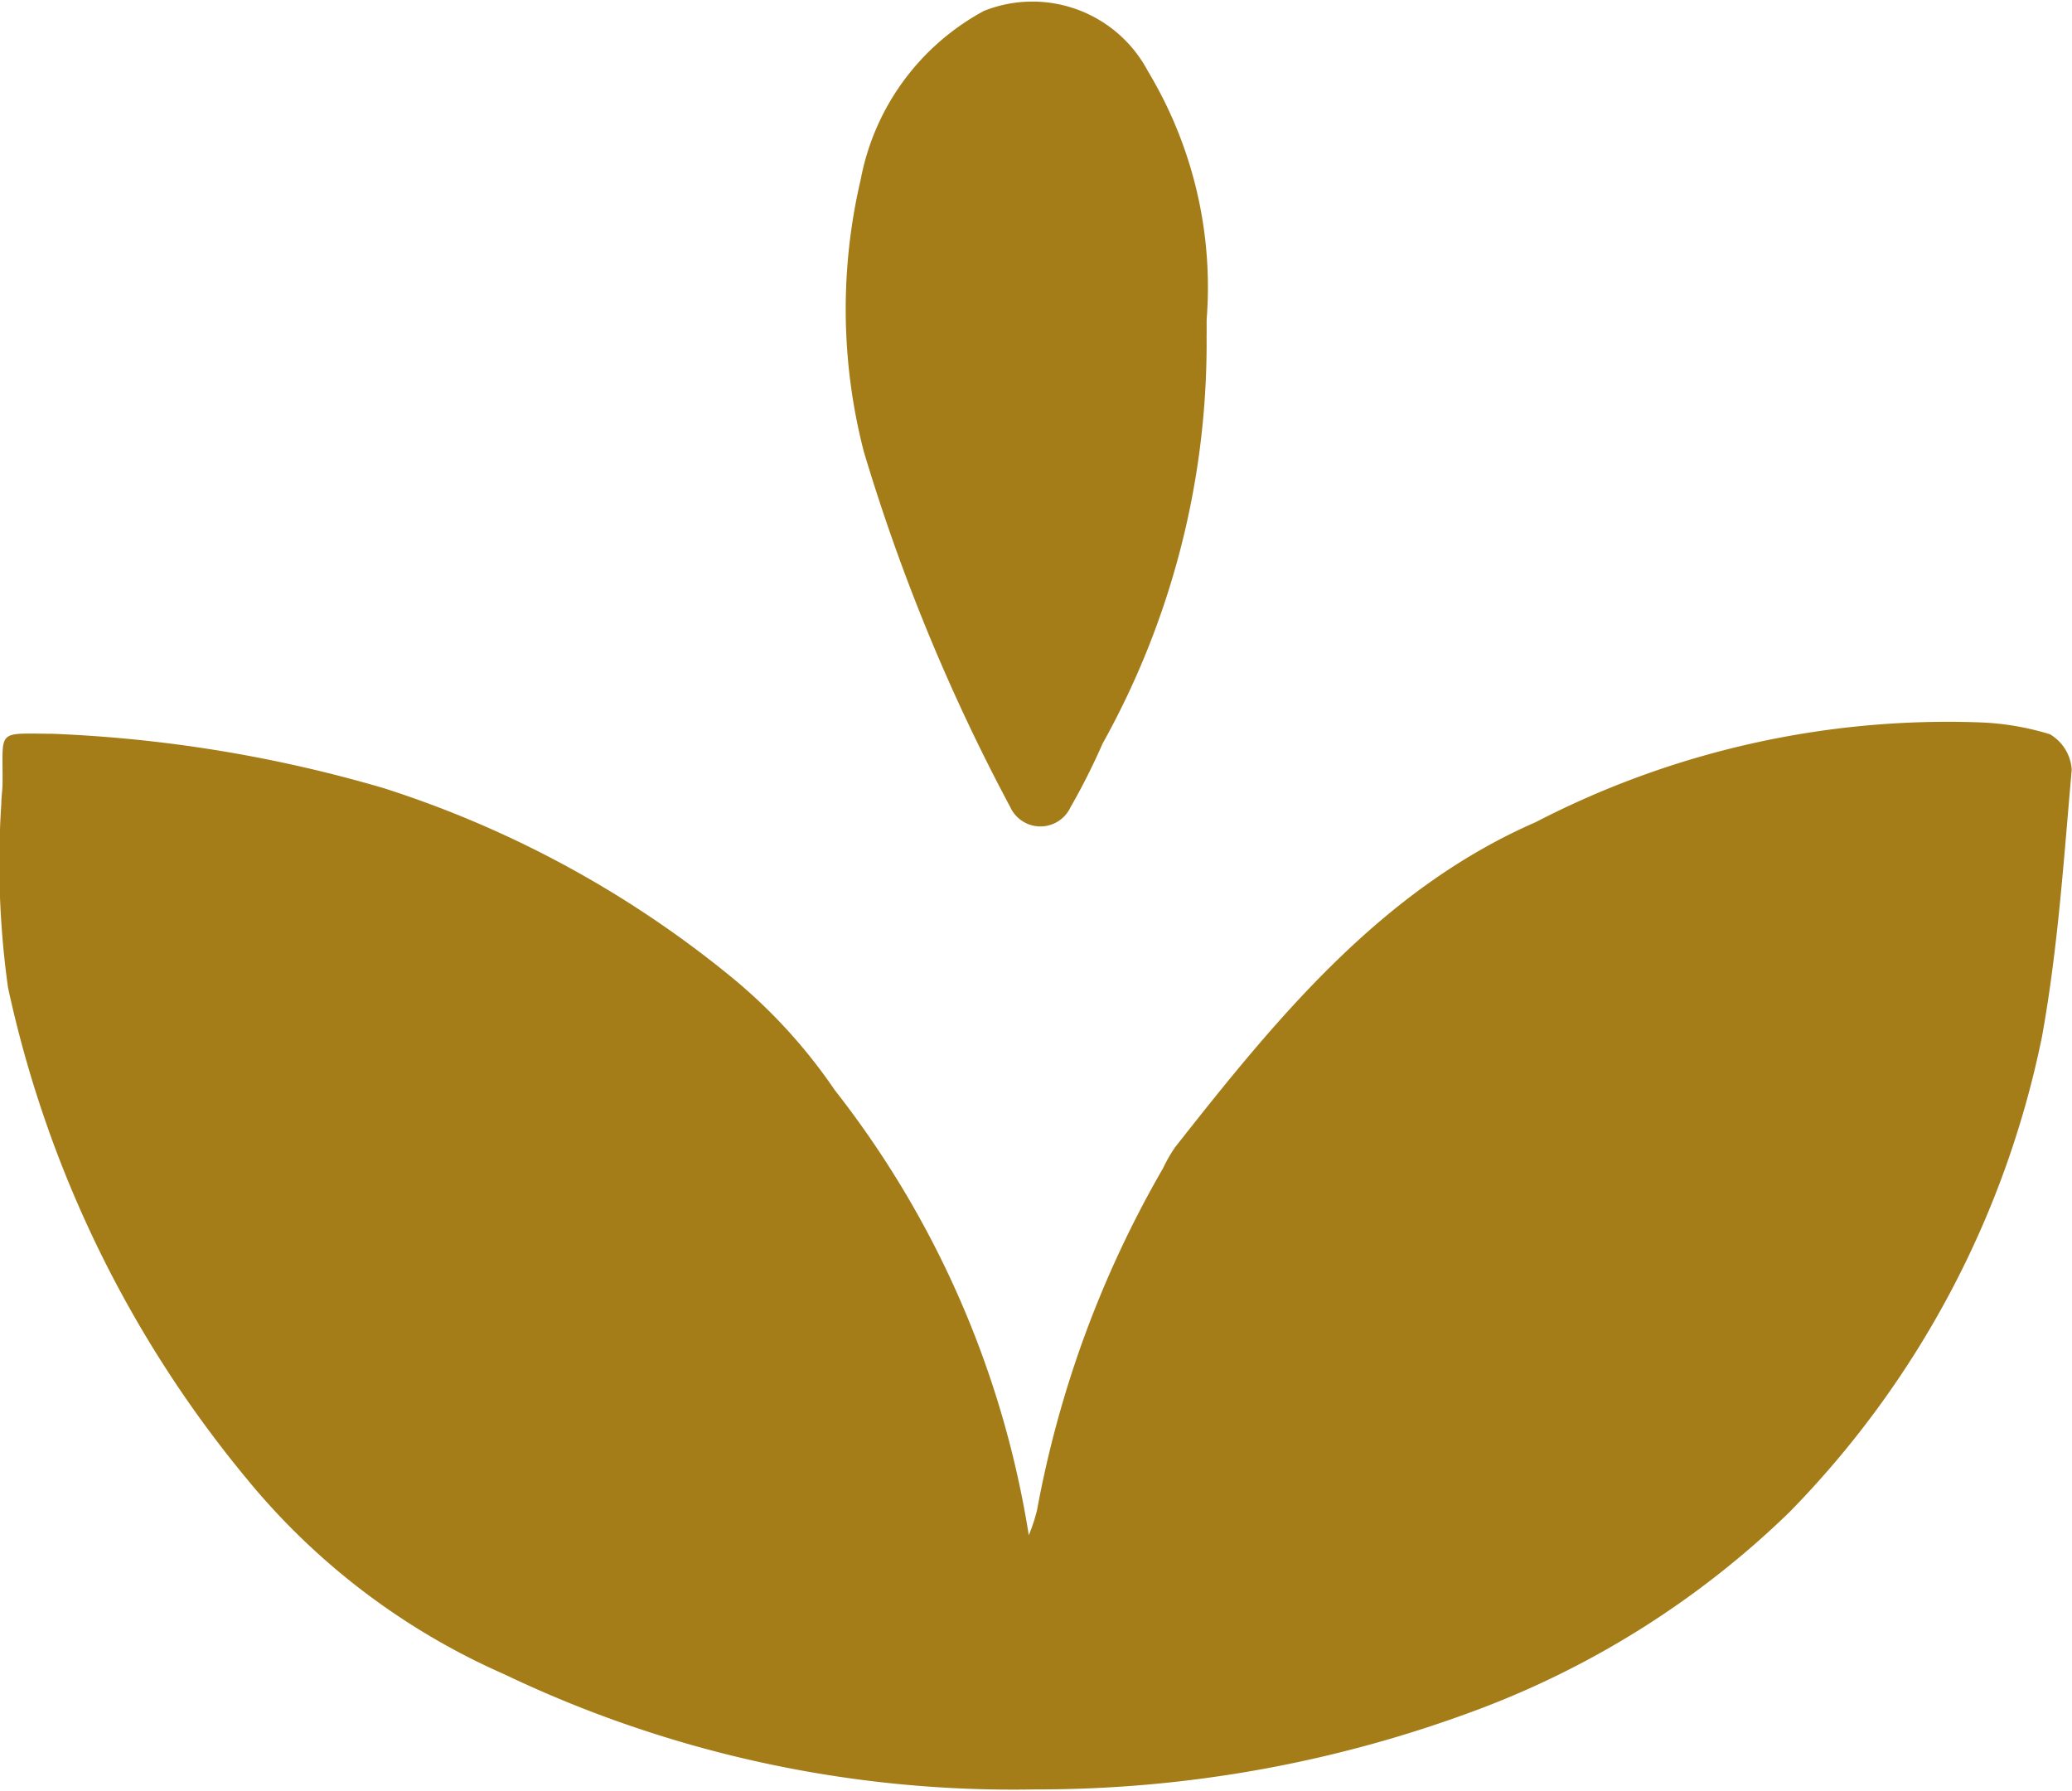 <svg viewBox="0 0 34.898 30.166" height="30.166" width="34.898" xmlns="http://www.w3.org/2000/svg">
  <g transform="translate(-0.004 -0.001)" data-name="Roseta_logo icone_rubis" id="Roseta_logo_icone_rubis">
    <path fill="#a47c18" transform="translate(0 -93.056)" d="M17.331,118.917a3.1,3.1,0,0,0,.138-.417,18.013,18.013,0,0,1,2.127-5.772,2.428,2.428,0,0,1,.2-.348c1.71-2.175,3.479-4.342,6.07-5.474a15.1,15.1,0,0,1,7.48-1.682,4.572,4.572,0,0,1,1.184.2.745.745,0,0,1,.367.6c-.133,1.5-.232,3.013-.5,4.491a15.99,15.99,0,0,1-4.258,8.015,15.185,15.185,0,0,1-5.187,3.3,21.111,21.111,0,0,1-7.512,1.366,19.862,19.862,0,0,1-8.948-1.942,11.666,11.666,0,0,1-4.326-3.282A19.381,19.381,0,0,1,.139,109.69,15.128,15.128,0,0,1,.026,106.6c0-.116.02-.234.021-.352.009-.912-.118-.837.84-.832a23.039,23.039,0,0,1,5.58.916,17.787,17.787,0,0,1,5.878,3.2,9.028,9.028,0,0,1,1.719,1.886,16.265,16.265,0,0,1,3.268,7.5Z" data-name="Tracé 97" id="Tracé_97"></path>
    <path fill="#a47c18" transform="translate(-109.324 0)" d="M129.65,5.642a13.856,13.856,0,0,1-1.752,6.884,11.305,11.305,0,0,1-.542,1.076.559.559,0,0,1-1.014-.01,32.359,32.359,0,0,1-2.465-5.985,9.58,9.58,0,0,1-.052-4.584A4.087,4.087,0,0,1,125.9.185,2.2,2.2,0,0,1,128.662,1.2a7.05,7.05,0,0,1,.989,4.187c0,.084,0,.168,0,.251Z" data-name="Tracé 98" id="Tracé_98"></path>
  </g>
</svg>
